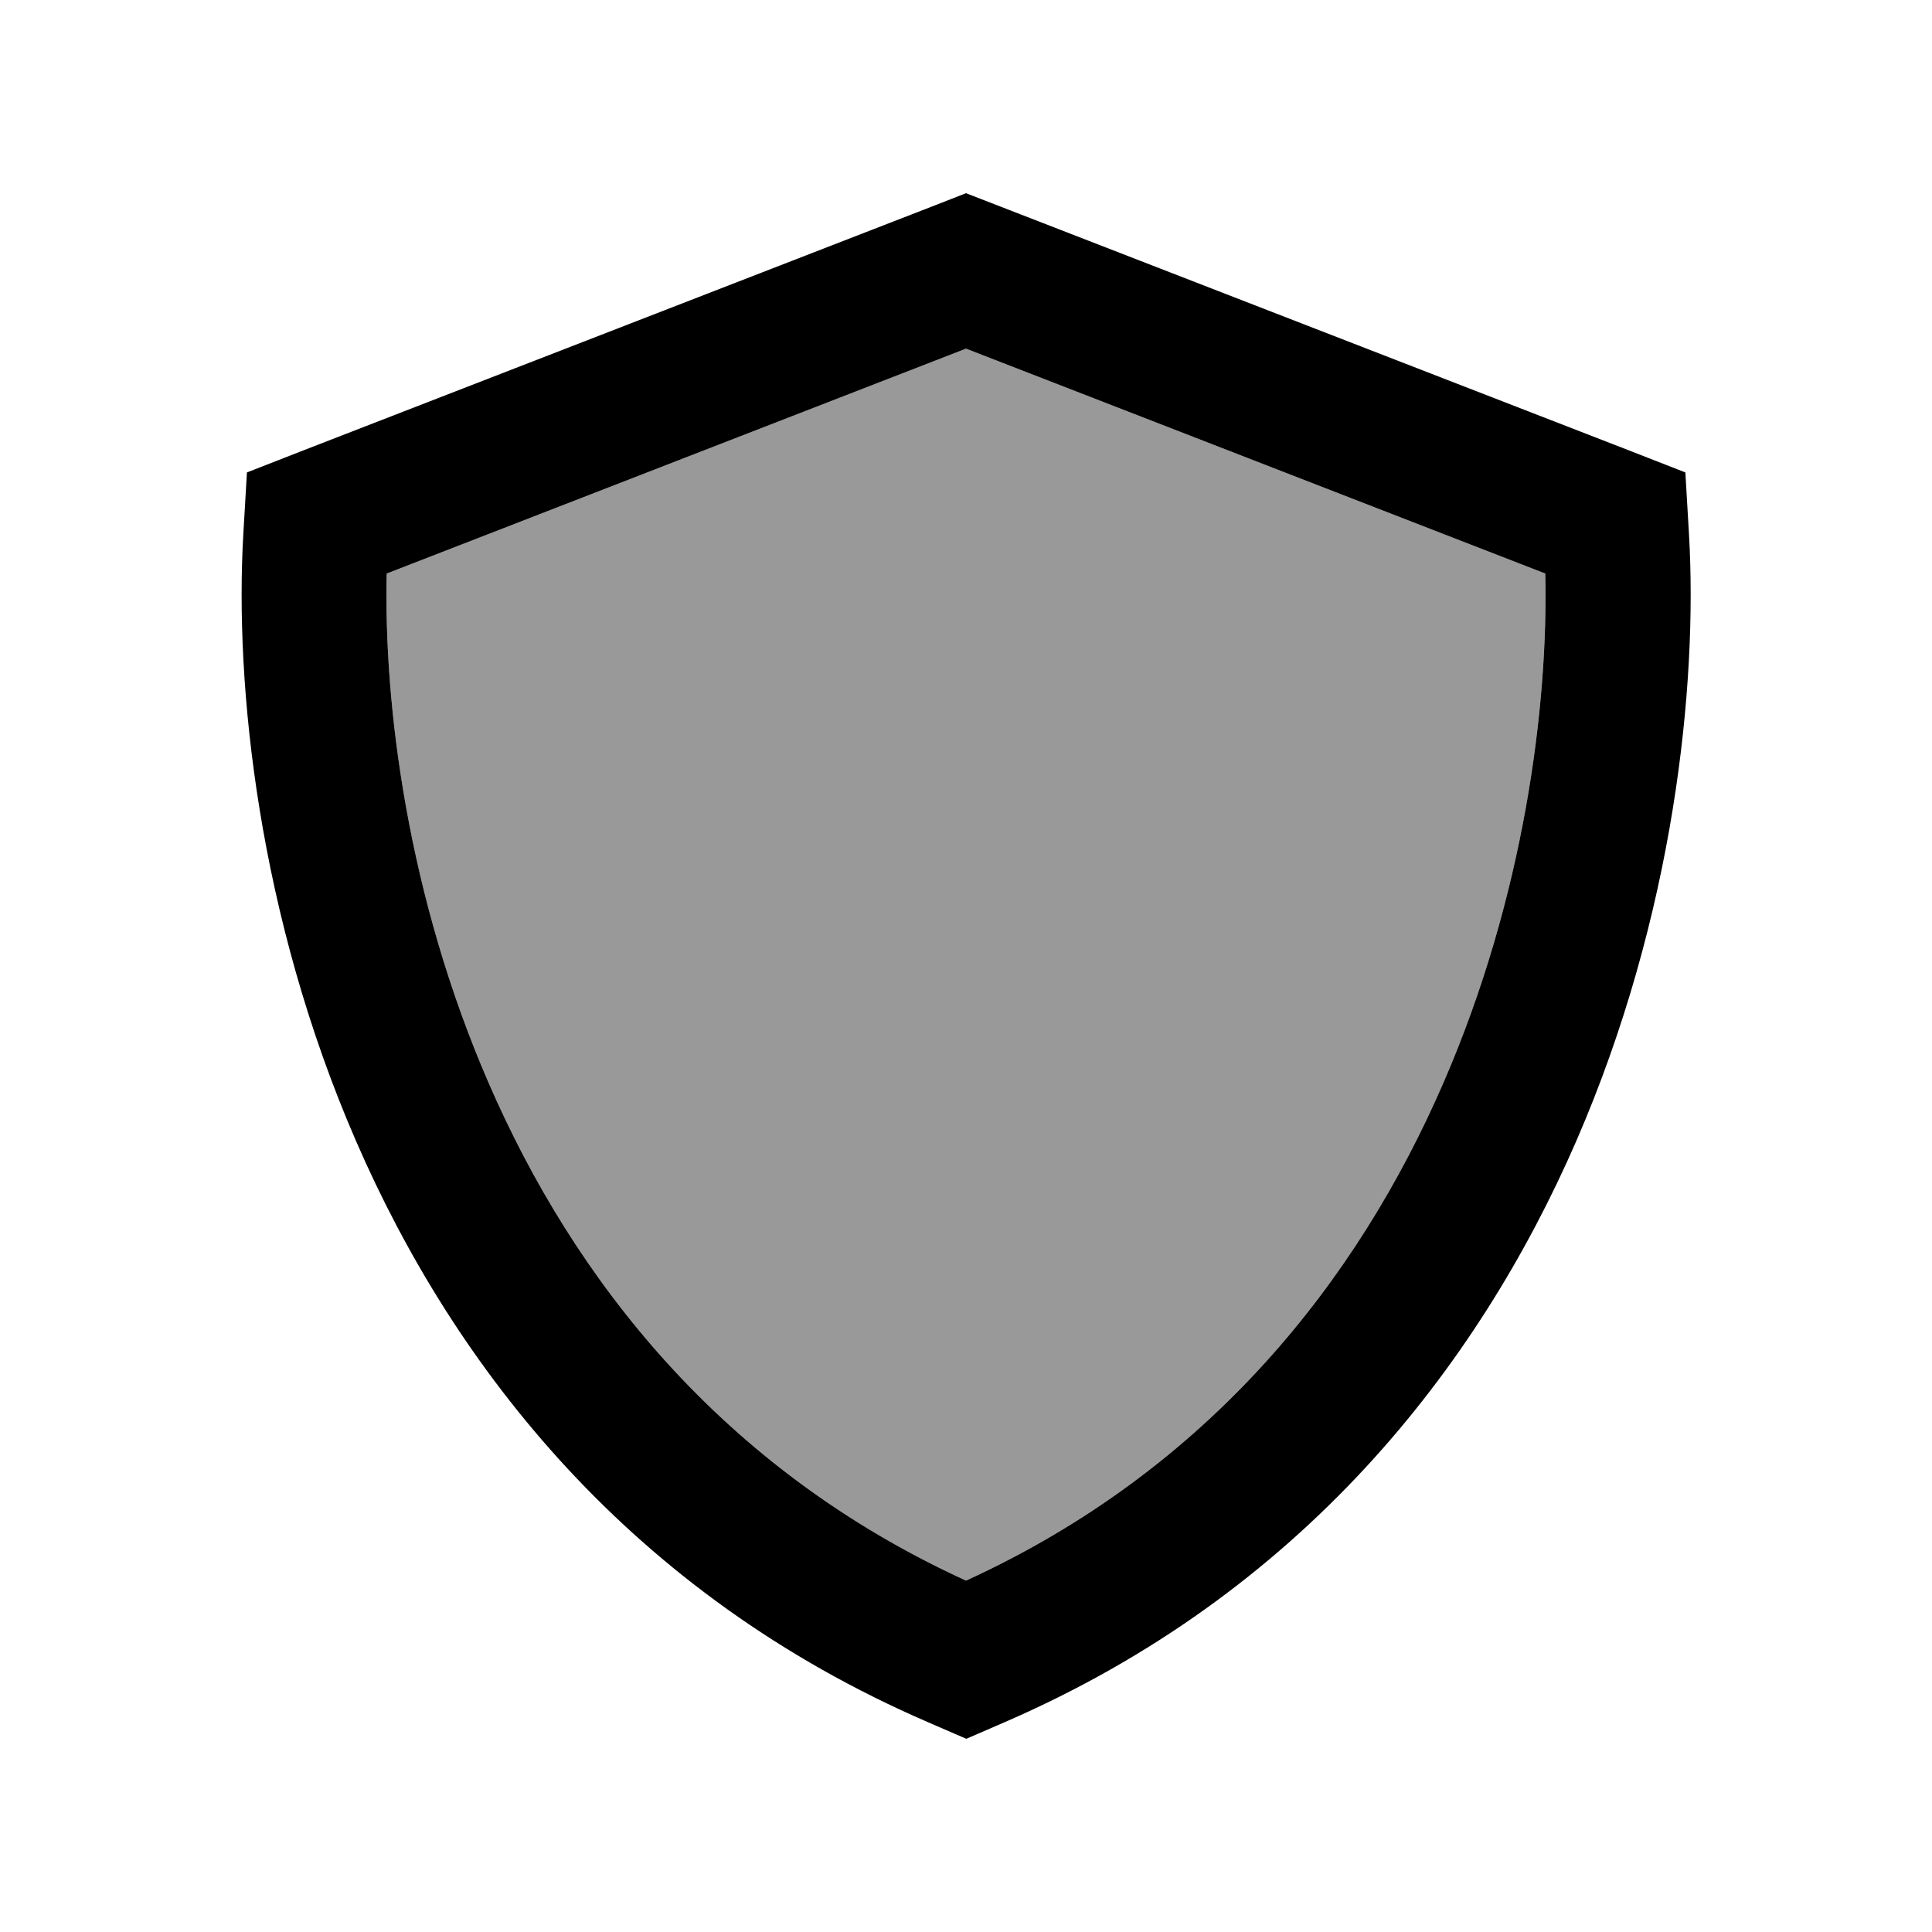 <svg xmlns="http://www.w3.org/2000/svg" viewBox="0 0 640 640"><!--! Font Awesome Pro 7.1.0 by @fontawesome - https://fontawesome.com License - https://fontawesome.com/license (Commercial License) Copyright 2025 Fonticons, Inc. --><path opacity=".4" fill="currentColor" d="M128.1 190C127.1 233.5 135 296.9 161.9 358.8C190.1 423.7 238.9 486.5 320 523.6C401.1 486.5 449.9 423.7 478.1 358.8C505 296.9 512.9 233.5 511.9 190L320 115.5L128.1 190z"/><path fill="currentColor" d="M320 115.5L128.1 190C127.1 233.5 135 296.9 161.9 358.8C190.1 423.7 238.9 486.5 320 523.6C401.1 486.5 449.9 423.7 478.1 358.8C505 296.9 512.9 233.5 511.9 190L320 115.5zM558.3 156.5L559.5 177C562.4 227 554.6 303.3 522.2 377.9C489.5 453.1 431.1 527.9 332.8 570.5L320.1 576L307.4 570.5C208.9 527.9 150.6 453.2 117.9 377.9C85.5 303.3 77.7 226.9 80.6 177L81.8 156.5L101 149L308.5 68.5L320 64L331.6 68.5L539.1 149L558.3 156.5z"/></svg>